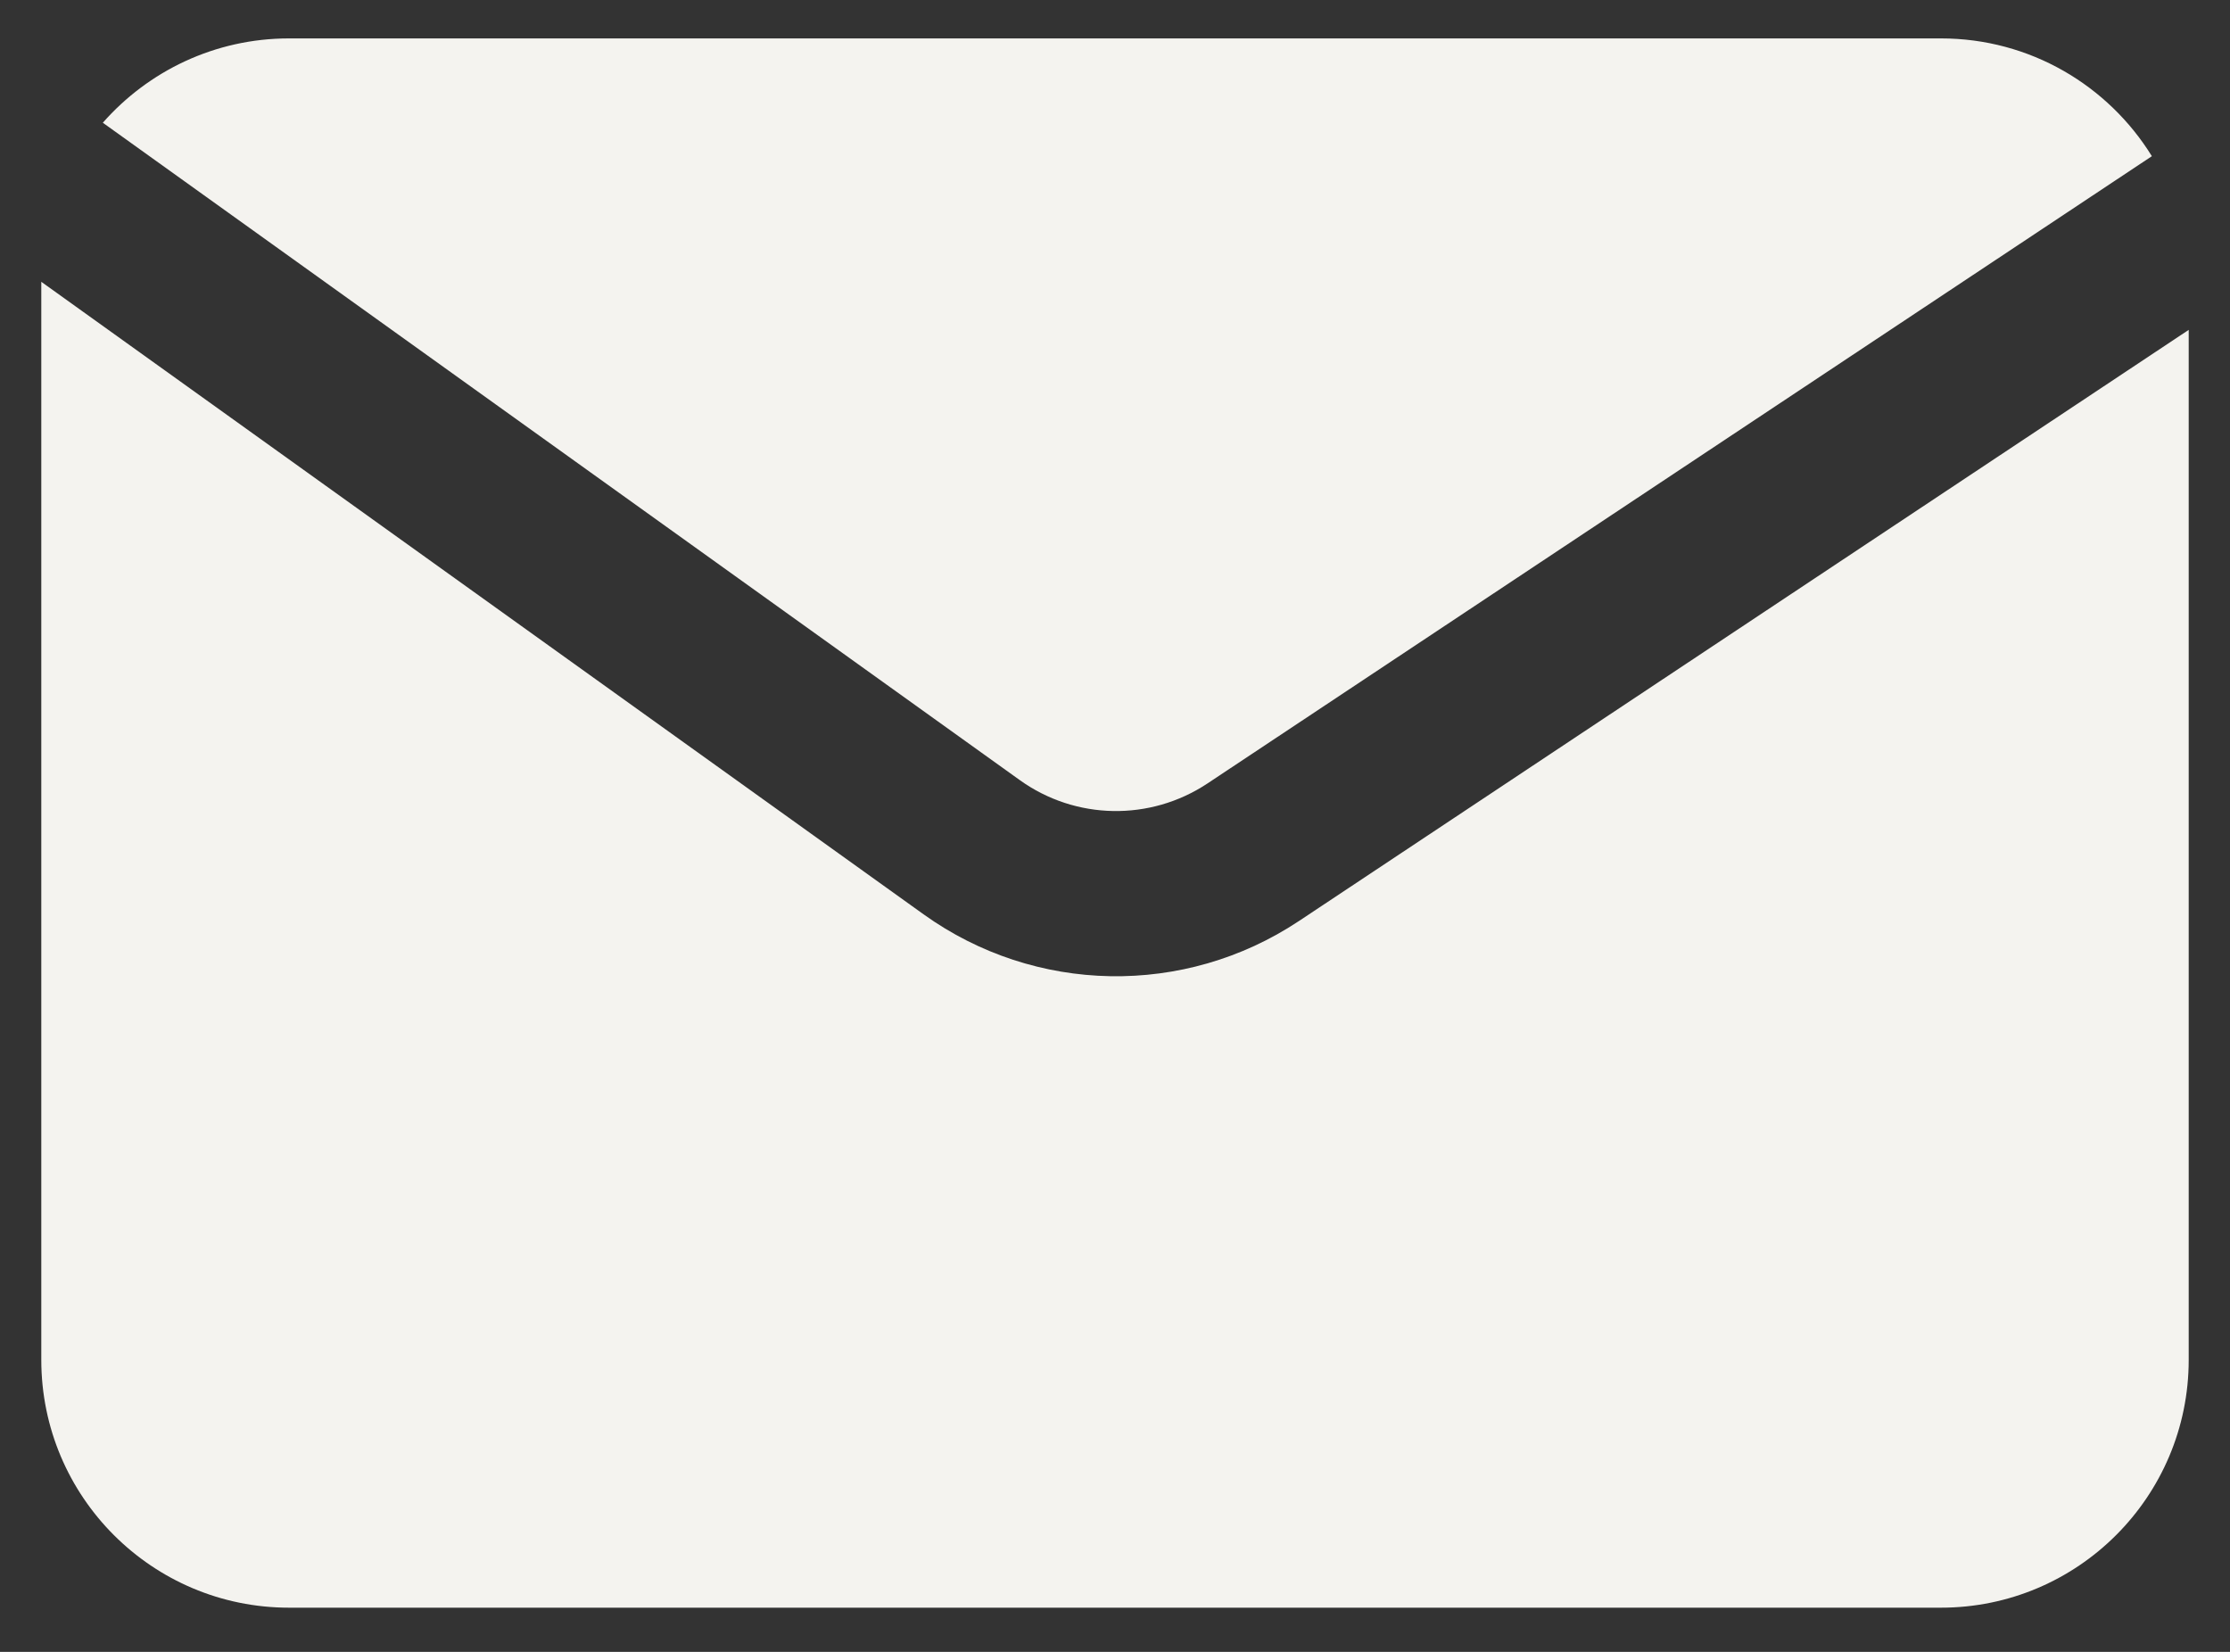 <svg width="27" height="20" viewBox="0 0 27 20" fill="none" xmlns="http://www.w3.org/2000/svg">
<rect x="0" y="0" width="27" height="20" fill="#333333" stroke="none"/>
<path fill-rule="evenodd" clip-rule="evenodd" d="M0.5 3.412C0.5 3.43 0.5 3.447 0.5 3.465V16.465C0.5 18.121 1.843 19.465 3.5 19.465H23.5C25.157 19.465 26.5 18.121 26.5 16.465V3.994L15.726 11.152C14.341 12.072 12.533 12.039 11.182 11.07L0.5 3.412ZM1.245 1.486L12.347 9.445C13.023 9.93 13.927 9.945 14.619 9.486L26.054 1.891C25.525 1.035 24.579 0.465 23.5 0.465H3.5C2.601 0.465 1.795 0.861 1.245 1.486Z" fill="#F4F3EF"/>
</svg>
